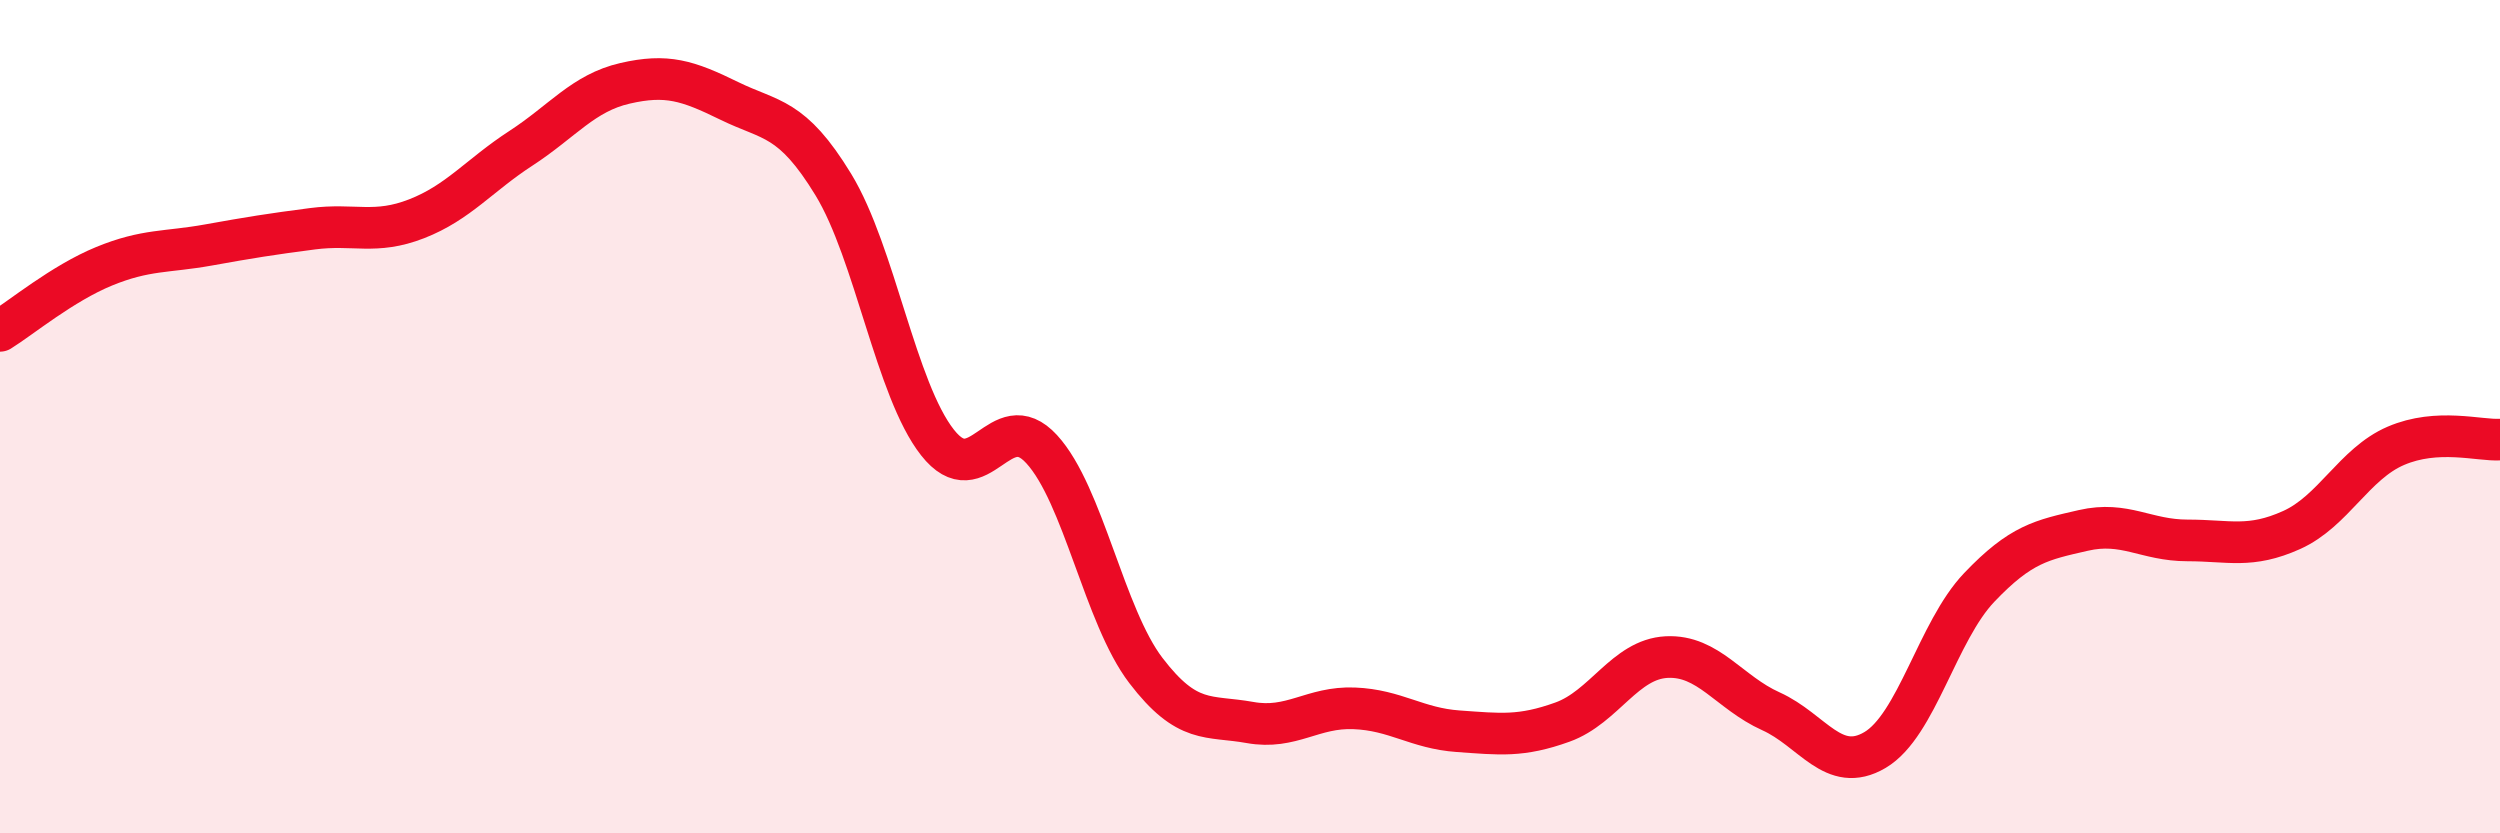 
    <svg width="60" height="20" viewBox="0 0 60 20" xmlns="http://www.w3.org/2000/svg">
      <path
        d="M 0,7.94 C 0.5,7.63 1.5,6.8 2.5,6.39 C 3.5,5.98 4,6.06 5,5.88 C 6,5.7 6.5,5.62 7.5,5.49 C 8.5,5.36 9,5.64 10,5.25 C 11,4.86 11.5,4.21 12.5,3.56 C 13.5,2.91 14,2.23 15,2 C 16,1.77 16.5,1.93 17.5,2.42 C 18.5,2.91 19,2.79 20,4.43 C 21,6.07 21.5,9.35 22.5,10.62 C 23.5,11.89 24,9.69 25,10.78 C 26,11.87 26.5,14.78 27.5,16.09 C 28.5,17.4 29,17.16 30,17.34 C 31,17.52 31.5,16.96 32.5,17 C 33.5,17.04 34,17.48 35,17.55 C 36,17.62 36.5,17.69 37.5,17.33 C 38.5,16.97 39,15.82 40,15.77 C 41,15.72 41.5,16.62 42.5,17.07 C 43.5,17.52 44,18.59 45,18 C 46,17.41 46.5,15.15 47.5,14.1 C 48.5,13.05 49,12.96 50,12.73 C 51,12.5 51.5,12.97 52.5,12.97 C 53.5,12.97 54,13.17 55,12.72 C 56,12.27 56.5,11.13 57.5,10.7 C 58.5,10.27 59.5,10.58 60,10.55L60 20L0 20Z"
        fill="#EB0A25"
        opacity="0.1"
        stroke-linecap="round"
        stroke-linejoin="round"
      />
      <path
        d="M 0,7.94 C 0.5,7.63 1.5,6.8 2.5,6.39 C 3.5,5.98 4,6.06 5,5.88 C 6,5.7 6.5,5.62 7.5,5.49 C 8.5,5.36 9,5.64 10,5.25 C 11,4.86 11.5,4.21 12.5,3.56 C 13.5,2.91 14,2.23 15,2 C 16,1.77 16.5,1.93 17.5,2.42 C 18.5,2.91 19,2.79 20,4.43 C 21,6.07 21.5,9.35 22.5,10.62 C 23.5,11.89 24,9.69 25,10.78 C 26,11.87 26.5,14.78 27.5,16.09 C 28.5,17.4 29,17.16 30,17.34 C 31,17.52 31.5,16.96 32.5,17 C 33.5,17.04 34,17.48 35,17.55 C 36,17.62 36.5,17.69 37.5,17.33 C 38.5,16.97 39,15.82 40,15.77 C 41,15.72 41.5,16.62 42.5,17.07 C 43.5,17.52 44,18.59 45,18 C 46,17.41 46.5,15.15 47.5,14.1 C 48.5,13.05 49,12.96 50,12.73 C 51,12.5 51.5,12.97 52.5,12.97 C 53.5,12.97 54,13.17 55,12.72 C 56,12.27 56.5,11.13 57.5,10.7 C 58.5,10.27 59.5,10.58 60,10.55"
        stroke="#EB0A25"
        stroke-width="1"
        fill="none"
        stroke-linecap="round"
        stroke-linejoin="round"
      />
    </svg>
  